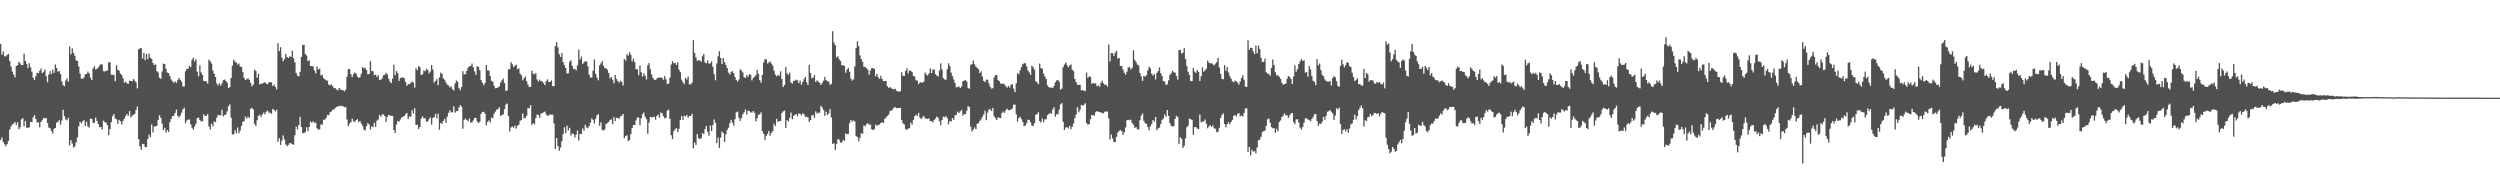 <svg xmlns="http://www.w3.org/2000/svg" width="1920" height="150"><path fill="#4f4f4f" d="M0 33.638h1v73.824H0zM1 42.041h1v63.47H1zM2 39.555h1v69.496H2zM3 43.184h1v67.492H3zM4 43.371h1v68.938H4zM5 42.166h1v68.527H5zM6 41.456h1v66.8H6zM7 46.895h1v52.66H7zM8 51.046h1v46.104H8zM9 54.866h1v40.652H9zM10 57.218h1v37.712H10zM11 59.374h1v34.301H11zM12 50.632h1v45.31H12zM13 50.084h1v43.858H13zM14 47.473h1v51.746H14zM15 48.643h1v48.966H15zM16 49.923h1v41.753H16zM17 49.937h1v40.764H17zM18 41.214h1v55.837H18zM19 46.86h1v46.037H19zM20 48.994h1v49.086H20zM21 52.435h1v45.612H21zM22 48.544h1v49.317H22zM23 51.658h1v41.948H23zM24 55.026h1v38.791H24zM25 59.731h1v30.37H25zM26 61.519h1v26.858H26zM27 58.544h1v32.789H27zM28 55.855h1v38.255H28zM29 56.29h1v37.665H29zM30 54.315h1v43.491H30zM31 52.651h1v41.008H31zM32 56.165h1v36.079H32zM33 55.087h1v35.33H33zM34 53.391h1v37.685H34zM35 58.476h1v32.16H35zM36 63.242h1v31.236H36zM37 57.309h1v40.655H37zM38 54.619h1v43.799H38zM39 56.889h1v43.746H39zM40 53.58h1v48.994H40zM41 55.944h1v42.959H41zM42 49.53h1v48.766H42zM43 52.188h1v42.069H43zM44 55.098h1v38.445H44zM45 54.487h1v37.838H45zM46 56.832h1v38.971H46zM47 62.508h1v30.075H47zM48 65.389h1v19.008H48zM49 66.125h1v23.1H49zM50 61.829h1v29.835H50zM51 60.257h1v32.141H51zM52 62.642h1v27.847H52zM53 35.613h1v76.009H53zM54 41.726h1v65.895H54zM55 37.224h1v72.999H55zM56 40.586h1v72.727H56zM57 42.803h1v69.656H57zM58 46.304h1v63.044H58zM59 46.93h1v58.645H59zM60 51.034h1v45.981H60zM61 56.547h1v37.071H61zM62 60.369h1v34.45H62zM63 60.447h1v32.741H63zM64 59.543h1v32.752H64zM65 57.05h1v39.754H65zM66 56.853h1v36.702H66zM67 54.977h1v42.103H67zM68 56.331h1v41.63H68zM69 59.596h1v31.563H69zM70 61.558h1v29.728H70zM71 52.602h1v41.76H71zM72 50.852h1v43.349H72zM73 53.274h1v36.979H73zM74 52.811h1v40.003H74zM75 51.829h1v43.453H75zM76 50.428h1v47.237H76zM77 49.139h1v48.449H77zM78 49.608h1v49.929H78zM79 54.695h1v37.989H79zM80 54.863h1v38.859H80zM81 54.549h1v39.78H81zM82 54.04h1v42.107H82zM83 47.845h1v56.022H83zM84 47.926h1v51.177H84zM85 57.317h1v36.492H85zM86 57.533h1v31.685H86zM87 57.464h1v30.132H87zM88 62.368h1v28.608H88zM89 50.085h1v41.63H89zM90 53.602h1v41.566H90zM91 54.33h1v37.701H91zM92 56.47h1v36.714H92zM93 57.664h1v38.041H93zM94 60.05h1v32.814H94zM95 63.476h1v27.69H95zM96 62.703h1v26.53H96zM97 63.936h1v23.665H97zM98 64.453h1v24.544H98zM99 61.97h1v23.34H99zM100 62.183h1v28.074H100zM101 62.394h1v26.438H101zM102 60.663h1v27.453H102zM103 61.949h1v25.56H103zM104 63.248h1v21.118H104zM105 67.863h1v13.902H105zM106 37.888h1v68.984H106zM107 37.141h1v75.327H107zM108 37.016h1v78.016H108zM109 44.972h1v65.503H109zM110 40.631h1v70.118H110zM111 46.24h1v66.766H111zM112 41.492h1v71.438H112zM113 45.385h1v61.348H113zM114 41.144h1v62.317H114zM115 44.346h1v60.987H115zM116 45.187h1v50.44H116zM117 48.395h1v53.279H117zM118 49.97h1v47.22H118zM119 49.439h1v47.538H119zM120 54.563h1v42.058H120zM121 55.69h1v36.42H121zM122 59.696h1v28.902H122zM123 60.52h1v29.952H123zM124 55.007h1v39.938H124zM125 48.819h1v51.115H125zM126 49.178h1v48.965H126zM127 52.839h1v48.992H127zM128 55.692h1v44.251H128zM129 56.099h1v45.158H129zM130 58.45h1v35.415H130zM131 61.047h1v30.313H131zM132 62.387h1v26.693H132zM133 63.557h1v25.304H133zM134 62.389h1v24.329H134zM135 63.681h1v20.425H135zM136 61.575h1v27.303H136zM137 59.86h1v30.331H137zM138 61.406h1v27.289H138zM139 62.763h1v23.763H139zM140 66.396h1v17.535H140zM141 66.374h1v16.398H141zM142 54.752h1v39.84H142zM143 52.945h1v39.563H143zM144 52.838h1v38.986H144zM145 50.592h1v41.273H145zM146 51.564h1v43.905H146zM147 45.901h1v52.317H147zM148 44.285h1v55.308H148zM149 47.147h1v49.967H149zM150 45.483h1v49.541H150zM151 55.013h1v35.659H151zM152 58.597h1v31.699H152zM153 50.1h1v42.044H153zM154 55.62h1v37.69H154zM155 57.546h1v35.463H155zM156 62.174h1v25.62H156zM157 62.431h1v26.777H157zM158 62.479h1v26.443H158zM159 64.231h1v23.361H159zM160 45.833h1v51.262H160zM161 47.22h1v52.289H161zM162 48.809h1v46.165H162zM163 54.2h1v42.859H163zM164 56.739h1v36.615H164zM165 59.124h1v34.625H165zM166 64.105h1v26.328H166zM167 65.595h1v22.549H167zM168 64.047h1v24.602H168zM169 65.764h1v22.779H169zM170 64.061h1v20.24H170zM171 61.583h1v27.798H171zM172 61.087h1v27.162H172zM173 62.087h1v25.9H173zM174 63.522h1v22.008H174zM175 67.671h1v14.014H175zM176 66.851h1v13.284H176zM177 59.865h1v30.558H177zM178 50.477h1v52.781H178zM179 45.788h1v57.438H179zM180 47.321h1v52.685H180zM181 47.977h1v54.303H181zM182 49.687h1v48.211H182zM183 48.713h1v53.628H183zM184 51.151h1v49.094H184zM185 51.396h1v45.373H185zM186 55.374h1v38.249H186zM187 59.805h1v33.069H187zM188 61.484h1v28.096H188zM189 60.842h1v30.291H189zM190 60.07h1v29.457H190zM191 61.323h1v29.233H191zM192 63.547h1v19.999H192zM193 66.33h1v16.47H193zM194 65.048h1v19.065H194zM195 53.419h1v41.639H195zM196 54.54h1v42.207H196zM197 59.678h1v32.701H197zM198 56.563h1v32.384H198zM199 64.874h1v23.272H199zM200 64.087h1v25.821H200zM201 64.311h1v23.596H201zM202 63.52h1v22.929H202zM203 63.188h1v24.669H203zM204 64.212h1v21.58H204zM205 64.764h1v20.156H205zM206 63.283h1v23.27H206zM207 62.954h1v23.578H207zM208 63.272h1v24.117H208zM209 65.995h1v17.612H209zM210 64.89h1v19.535H210zM211 66.751h1v18.868H211zM212 68.64h1v15.684H212zM213 33.25h1v75.542H213zM214 39.201h1v66.872H214zM215 36.258h1v75.061H215zM216 44.189h1v63.752H216zM217 47.029h1v56.961H217zM218 45.293h1v61.825H218zM219 41.364h1v69.58H219zM220 43.707h1v68.672H220zM221 44.56h1v66.702H221zM222 43.139h1v66.679H222zM223 43.786h1v66.362H223zM224 39.001h1v71.843H224zM225 44.743h1v66.34H225zM226 47.809h1v56.097H226zM227 56.038h1v41.204H227zM228 58.146h1v41.211H228zM229 58.64h1v37.379H229zM230 55.125h1v34.627H230zM231 43.783h1v53.759H231zM232 34.654h1v67.584H232zM233 34.353h1v67.951H233zM234 41.547h1v59.72H234zM235 42.65h1v55.092H235zM236 46.969h1v53.759H236zM237 46.325h1v51.196H237zM238 50.704h1v42.588H238zM239 50.719h1v43.65H239zM240 51.104h1v41.964H240zM241 54.098h1v40.247H241zM242 56.349h1v37.823H242zM243 51.047h1v47.48H243zM244 53.41h1v46.241H244zM245 52.761h1v46.513H245zM246 57.884h1v37.69H246zM247 57.343h1v38.342H247zM248 59.997h1v32.005H248zM249 60.887h1v30.944H249zM250 61.666h1v28.887H250zM251 62.016h1v26.243H251zM252 65.031h1v23.496H252zM253 65.555h1v20.668H253zM254 64.777h1v20.817H254zM255 66.147h1v18.011H255zM256 67.587h1v16.653H256zM257 67.76h1v15.116H257zM258 68.717h1v13.582H258zM259 69.478h1v12.074H259zM260 67.59h1v14.081H260zM261 68.721h1v12.418H261zM262 69.258h1v12.221H262zM263 69.208h1v12.424H263zM264 70.178h1v12.177H264zM265 68.799h1v13.461H265zM266 58.993h1v32.749H266zM267 53.275h1v43.664H267zM268 52.956h1v41.96H268zM269 56.915h1v36.944H269zM270 59.247h1v31.946H270zM271 56.933h1v36.214H271zM272 55.745h1v38.02H272zM273 56.418h1v35.764H273zM274 58.733h1v32.887H274zM275 59.821h1v34.003H275zM276 59.231h1v33.765H276zM277 56.608h1v38.307H277zM278 51.512h1v45.112H278zM279 52.542h1v46.874H279zM280 52.132h1v48.079H280zM281 53.877h1v43.005H281zM282 57.014h1v37.535H282zM283 56.782h1v38.802H283zM284 46.97h1v52.422H284zM285 54.466h1v42.518H285zM286 54.739h1v42.818H286zM287 57.818h1v36.526H287zM288 57.297h1v40.091H288zM289 59.191h1v33.502H289zM290 57.743h1v34.015H290zM291 61.349h1v26.93H291zM292 61.221h1v28.412H292zM293 60.326h1v27.62H293zM294 57.782h1v30.01H294zM295 57.335h1v31.727H295zM296 55.911h1v37.742H296zM297 57.299h1v32.463H297zM298 60.407h1v27.882H298zM299 62.562h1v26.092H299zM300 63.787h1v25.196H300zM301 60.426h1v28.598H301zM302 49.662h1v50.197H302zM303 57.761h1v44.444H303zM304 54.617h1v41.011H304zM305 56.171h1v36.76H305zM306 62.128h1v31.422H306zM307 59.907h1v31.842H307zM308 59.64h1v30.457H308zM309 59.37h1v30.377H309zM310 60.094h1v28.934H310zM311 62.872h1v24.858H311zM312 65.883h1v20.899H312zM313 64.561h1v26.911H313zM314 64.639h1v24.817H314zM315 63.567h1v26.076H315zM316 62.559h1v22.052H316zM317 63.38h1v23.709H317zM318 67.332h1v15.751H318zM319 52.348h1v43.543H319zM320 53.869h1v41.99H320zM321 50.723h1v48.409H321zM322 51.605h1v45.873H322zM323 57.673h1v33.53H323zM324 57.08h1v32.275H324zM325 54.144h1v36.69H325zM326 54.666h1v36.116H326zM327 52.834h1v40.578H327zM328 53.699h1v39.691H328zM329 56.325h1v35.235H329zM330 55.007h1v35.149H330zM331 49.933h1v45.837H331zM332 53.378h1v37.247H332zM333 63.469h1v26.429H333zM334 62.157h1v25.26H334zM335 60.72h1v30.101H335zM336 65.415h1v21.949H336zM337 59.393h1v40.309H337zM338 55.791h1v38.636H338zM339 56.719h1v38.332H339zM340 60.135h1v32.676H340zM341 61.237h1v30.022H341zM342 63.266h1v31.08H342zM343 65.036h1v24.587H343zM344 65.548h1v21.086H344zM345 67.184h1v17.555H345zM346 66.379h1v19.957H346zM347 68.55h1v17.684H347zM348 69.545h1v12.098H348zM349 64.103h1v22.365H349zM350 61.812h1v23.526H350zM351 62.879h1v22.433H351zM352 67.704h1v14.885H352zM353 69.274h1v11.405H353zM354 66.856h1v15.041H354zM355 54.701h1v44.12H355zM356 57.243h1v34.823H356zM357 56.822h1v34.203H357zM358 54.478h1v37.751H358zM359 51.898h1v41.36H359zM360 50.876h1v40.123H360zM361 50.658h1v43.527H361zM362 48.846h1v45.127H362zM363 51.668h1v40.851H363zM364 54.847h1v35.78H364zM365 57.487h1v32.917H365zM366 50.883h1v42.404H366zM367 51.353h1v43.262H367zM368 53.907h1v39.605H368zM369 61.489h1v25.943H369zM370 63.483h1v22.423H370zM371 65.44h1v20.494H371zM372 63.803h1v23.555H372zM373 49.904h1v46.306H373zM374 53.94h1v39.647H374zM375 54.197h1v38.287H375zM376 58.376h1v35.691H376zM377 62.128h1v28.121H377zM378 62.864h1v28.021H378zM379 65.799h1v21.458H379zM380 67.767h1v17.937H380zM381 67.633h1v16.602H381zM382 67.143h1v16.593H382zM383 66.358h1v16.096H383zM384 63.443h1v25.58H384zM385 61.699h1v26.626H385zM386 60.389h1v27.295H386zM387 63.732h1v20.139H387zM388 69.813h1v10.492H388zM389 69.448h1v9.998H389zM390 53.342h1v35.775H390zM391 53.057h1v48.01H391zM392 47.73h1v50.179H392zM393 49.471h1v47.634H393zM394 51.607h1v46.531H394zM395 50.477h1v45.998H395zM396 49.656h1v49.112H396zM397 53.209h1v43.278H397zM398 52.492h1v43.249H398zM399 56.596h1v36.184H399zM400 57.922h1v34.226H400zM401 61.629h1v25.571H401zM402 60.098h1v30.758H402zM403 58.785h1v31.884H403zM404 62.436h1v26.532H404zM405 64.961h1v17.978H405zM406 66.849h1v16.235H406zM407 66.642h1v14.108H407zM408 54.211h1v41.846H408zM409 56.536h1v38.042H409zM410 57.086h1v38.275H410zM411 56.192h1v34.593H411zM412 61.023h1v26.953H412zM413 62.716h1v25.729H413zM414 61.125h1v29.374H414zM415 62.342h1v25.004H415zM416 62.518h1v24.334H416zM417 63.871h1v22.383H417zM418 65.338h1v20.316H418zM419 62.306h1v25.588H419zM420 60.924h1v28.027H420zM421 62.858h1v25.865H421zM422 63.001h1v24.677H422zM423 61.764h1v26.51H423zM424 66.146h1v21.908H424zM425 66.188h1v28.618H425zM426 35.451h1v79.041H426zM427 32.366h1v73.598H427zM428 36.399h1v75.552H428zM429 41.647h1v74.157H429zM430 43.774h1v69.589H430zM431 40.702h1v67.838H431zM432 47.665h1v55.31H432zM433 49.994h1v47.758H433zM434 52.219h1v49.966H434zM435 56.407h1v40.114H435zM436 56.314h1v43.838H436zM437 47.451h1v50.702H437zM438 46.335h1v57.682H438zM439 50.534h1v52.005H439zM440 53.108h1v49.817H440zM441 52.837h1v52.782H441zM442 54.095h1v49.41H442zM443 50.16h1v50.113H443zM444 38.111h1v69.802H444zM445 45.625h1v57.182H445zM446 43.405h1v59.599H446zM447 49.094h1v49.52H447zM448 47.958h1v52.444H448zM449 46.958h1v48.869H449zM450 47.15h1v50.734H450zM451 50.981h1v47.492H451zM452 57.415h1v39.406H452zM453 59.543h1v34.633H453zM454 59.554h1v31.372H454zM455 54.297h1v37.745H455zM456 45.689h1v49.134H456zM457 56.767h1v34.527H457zM458 59.659h1v28.93H458zM459 61.696h1v25.933H459zM460 50.239h1v46.352H460zM461 48.691h1v45.296H461zM462 47.007h1v52.717H462zM463 50.493h1v49.756H463zM464 52.308h1v47.021H464zM465 52.46h1v42.848H465zM466 53.536h1v40.867H466zM467 56.013h1v37.672H467zM468 60.167h1v32.109H468zM469 59.148h1v32.508H469zM470 61.226h1v34.181H470zM471 64.004h1v25.949H471zM472 57.583h1v35.439H472zM473 60.72h1v29.741H473zM474 62.261h1v28.317H474zM475 63.528h1v27.74H475zM476 62.1h1v27.358H476zM477 62.893h1v26.043H477zM478 65.638h1v21.861H478zM479 45.278h1v60.827H479zM480 46.526h1v57.943H480zM481 41.596h1v62.274H481zM482 42.822h1v65.546H482zM483 40.081h1v67.377H483zM484 42.08h1v60.904H484zM485 47.109h1v51.312H485zM486 45.084h1v50.933H486zM487 47.728h1v48.25H487zM488 53.105h1v39.378H488zM489 53.322h1v36.989H489zM490 57.683h1v32.544H490zM491 50.243h1v46.019H491zM492 55.515h1v35.361H492zM493 58.757h1v29.002H493zM494 56.293h1v30.107H494zM495 58.22h1v31.476H495zM496 61.017h1v30.51H496zM497 50.188h1v52.563H497zM498 48.331h1v45.808H498zM499 53.201h1v36.618H499zM500 57.267h1v32.942H500zM501 59.833h1v30.067H501zM502 61.245h1v28.47H502zM503 61.34h1v30.603H503zM504 60.367h1v28.623H504zM505 59.484h1v28.534H505zM506 59.753h1v30.657H506zM507 59.409h1v27.037H507zM508 59.902h1v27.092H508zM509 61.27h1v27.999H509zM510 58.494h1v32.458H510zM511 60.975h1v29.463H511zM512 64.613h1v20.395H512zM513 64.154h1v20.052H513zM514 59.577h1v31.591H514zM515 49.556h1v54.361H515zM516 46.956h1v59.726H516zM517 48.587h1v52.118H517zM518 48.285h1v50.983H518zM519 49.866h1v48.496H519zM520 47.825h1v53.573H520zM521 53.488h1v45.472H521zM522 55.409h1v36.684H522zM523 61.194h1v27.936H523zM524 63.095h1v28.997H524zM525 64.725h1v24.18H525zM526 59.753h1v29.77H526zM527 61.05h1v27.331H527zM528 58.867h1v31.625H528zM529 64.859h1v24.213H529zM530 64.696h1v24.39H530zM531 63.49h1v23.909H531zM532 30.866h1v83.061H532zM533 40.699h1v68.773H533zM534 44.094h1v67.209H534zM535 46.691h1v56.21H535zM536 46.164h1v59.886H536zM537 46.422h1v60.435H537zM538 47.359h1v58.844H538zM539 43.207h1v59.033H539zM540 41.404h1v61.607H540zM541 47.954h1v51.168H541zM542 48.606h1v48.089H542zM543 46.32h1v54.876H543zM544 48.976h1v55.213H544zM545 48.55h1v47.872H545zM546 47.1h1v53.527H546zM547 51.28h1v44.7H547zM548 56.956h1v34.805H548zM549 61.662h1v32.581H549zM550 48.722h1v61.202H550zM551 43.273h1v62.462H551zM552 39.39h1v74.158H552zM553 44.6h1v61.078H553zM554 49.206h1v51.781H554zM555 44.636h1v57.541H555zM556 47.811h1v61.235H556zM557 49.793h1v53.431H557zM558 52.203h1v47.543H558zM559 55.705h1v42.388H559zM560 57.3h1v37.303H560zM561 55.455h1v36.561H561zM562 54.542h1v39.66H562zM563 56.151h1v40.441H563zM564 59.196h1v32.325H564zM565 61.321h1v24.948H565zM566 62.651h1v23.009H566zM567 61.078h1v29.397H567zM568 53.248h1v39.634H568zM569 54.212h1v36.499H569zM570 55.679h1v32.059H570zM571 59.408h1v26.854H571zM572 59.85h1v24.239H572zM573 57.764h1v30.22H573zM574 59.023h1v25.964H574zM575 56.98h1v28.375H575zM576 57.386h1v28.877H576zM577 61.743h1v24.71H577zM578 59.912h1v25.337H578zM579 58.957h1v27.681H579zM580 57.805h1v35.418H580zM581 53.601h1v37.299H581zM582 56.617h1v31.548H582zM583 61.493h1v26.305H583zM584 63.515h1v22.823H584zM585 57.567h1v43.131H585zM586 47.915h1v54.866H586zM587 45.372h1v62.104H587zM588 45.648h1v58.662H588zM589 48.761h1v54.119H589zM590 48.035h1v52.536H590zM591 47.095h1v57.113H591zM592 48.969h1v53.129H592zM593 50.455h1v50.346H593zM594 54.163h1v40.911H594zM595 57.298h1v39.506H595zM596 58.637h1v32.644H596zM597 57.472h1v36.162H597zM598 58.196h1v34.74H598zM599 54.847h1v38.107H599zM600 60.726h1v26.102H600zM601 66.801h1v18.757H601zM602 65.338h1v19.508H602zM603 51.507h1v46.849H603zM604 56.363h1v35.894H604zM605 57.512h1v35.792H605zM606 55.833h1v34.725H606zM607 63.315h1v23.187H607zM608 64.218h1v27.36H608zM609 62.083h1v26.943H609zM610 61.959h1v26.254H610zM611 61.191h1v26.35H611zM612 61.671h1v27.548H612zM613 63.781h1v23.31H613zM614 61.885h1v25.528H614zM615 65.105h1v23.591H615zM616 62.908h1v24.196H616zM617 60.87h1v26.938H617zM618 59.08h1v30.661H618zM619 63.24h1v26.48H619zM620 65.222h1v25.009H620zM621 49.746h1v43.904H621zM622 56.09h1v36.069H622zM623 60.16h1v28.63H623zM624 59.531h1v28.726H624zM625 57.752h1v32.755H625zM626 62.935h1v22.617H626zM627 61.692h1v25.542H627zM628 62.691h1v23.828H628zM629 63.612h1v22.951H629zM630 65.3h1v16.009H630zM631 63.712h1v18.911H631zM632 61.976h1v22.51H632zM633 59.027h1v29.908H633zM634 61.566h1v24.3H634zM635 62.416h1v25.925H635zM636 62.637h1v24.384H636zM637 65.104h1v18.771H637zM638 64.415h1v25.78H638zM639 24.025h1v86.504H639zM640 32.611h1v77.379H640zM641 34.669h1v80.479H641zM642 44.008h1v66.723H642zM643 43.219h1v63.672H643zM644 45.476h1v61.795H644zM645 46.827h1v62.604H645zM646 50.027h1v59.458H646zM647 50.122h1v57.289H647zM648 50.611h1v57.669H648zM649 55.902h1v46.564H649zM650 53.525h1v49.6H650zM651 52.171h1v50.668H651zM652 55.114h1v39.551H652zM653 60.352h1v31.728H653zM654 61.905h1v31.54H654zM655 60.965h1v31.56H655zM656 51.105h1v42.18H656zM657 36.899h1v67.734H657zM658 31.749h1v73.364H658zM659 35.426h1v73.088H659zM660 42.588h1v63.236H660zM661 45.399h1v56.922H661zM662 47.52h1v55.212H662zM663 51.38h1v44.982H663zM664 51.384h1v45.566H664zM665 52.443h1v42.962H665zM666 53.454h1v41.134H666zM667 57.413h1v38.398H667zM668 54.126h1v41.484H668zM669 52.292h1v46.875H669zM670 52.3h1v47.588H670zM671 52.978h1v46.312H671zM672 58.556h1v37.079H672zM673 56.72h1v40.02H673zM674 59.389h1v36.464H674zM675 60.584h1v35.181H675zM676 58.153h1v36.329H676zM677 60.599h1v33.197H677zM678 62.287h1v32.161H678zM679 62.289h1v28.943H679zM680 62.151h1v28.089H680zM681 66.268h1v22.776H681zM682 67.498h1v20.683H682zM683 66.771h1v18.641H683zM684 67.74h1v17.121H684zM685 68.31h1v15.925H685zM686 68.598h1v14.076H686zM687 68.089h1v14.224H687zM688 69.641h1v13.492H688zM689 70.164h1v12.841H689zM690 70.507h1v12.462H690zM691 70.052h1v12.805H691zM692 55.535h1v36.699H692zM693 58.224h1v36.442H693zM694 58.313h1v37.268H694zM695 54.51h1v44.502H695zM696 52.465h1v47.328H696zM697 56.49h1v42.256H697zM698 54.055h1v44.334H698zM699 54.415h1v39.705H699zM700 55.348h1v40.426H700zM701 58.255h1v34.008H701zM702 58.846h1v30.454H702zM703 61.643h1v26.437H703zM704 61.885h1v27.208H704zM705 64.6h1v22.094H705zM706 63.336h1v26.963H706zM707 63.151h1v28.293H707zM708 63.539h1v26.645H708zM709 62.694h1v26.246H709zM710 55.716h1v35.152H710zM711 57.223h1v33.805H711zM712 58.08h1v33.297H712zM713 56.31h1v34.616H713zM714 52.562h1v40.443H714zM715 56.125h1v37.031H715zM716 53.368h1v40.648H716zM717 53.422h1v38.668H717zM718 57.006h1v34.02H718zM719 58.086h1v31.416H719zM720 58.711h1v31.737H720zM721 54.195h1v38.893H721zM722 48.689h1v47.551H722zM723 53.412h1v38.752H723zM724 60.056h1v29.472H724zM725 60.936h1v29.108H725zM726 61.36h1v27.86H726zM727 53.271h1v37.452H727zM728 48.576h1v46.984H728zM729 50.815h1v42.128H729zM730 55.771h1v37.613H730zM731 58.431h1v32.289H731zM732 61.007h1v30.946H732zM733 63.781h1v24.848H733zM734 67.11h1v20.991H734zM735 66.833h1v18.903H735zM736 66.365h1v20.528H736zM737 67.512h1v17.997H737zM738 66.422h1v17.917H738zM739 62.351h1v26.465H739zM740 61.955h1v25.73H740zM741 61.494h1v26.04H741zM742 62.709h1v22.291H742zM743 67.431h1v14.09H743zM744 68.175h1v14.101H744zM745 49.975h1v47.244H745zM746 49.144h1v51.887H746zM747 46.509h1v52.874H747zM748 49.385h1v48.473H748zM749 51.105h1v48.032H749zM750 52.162h1v42.921H750zM751 53.166h1v41.422H751zM752 56.137h1v36.699H752zM753 54.72h1v36.921H753zM754 58.766h1v30.968H754zM755 62.166h1v25.713H755zM756 63.086h1v21.889H756zM757 61.199h1v31.138H757zM758 61.204h1v25.298H758zM759 64.046h1v20.018H759zM760 66.692h1v17.16H760zM761 68.038h1v17.271H761zM762 67.723h1v15.144H762zM763 59.511h1v29.834H763zM764 57.736h1v33.061H764zM765 57.599h1v34.624H765zM766 61.546h1v28.592H766zM767 62.377h1v28.069H767zM768 64.079h1v26.623H768zM769 64.437h1v22.346H769zM770 64.126h1v21.559H770zM771 64.904h1v21.701H771zM772 66.252h1v18.339H772zM773 67.324h1v16.134H773zM774 65.958h1v18.745H774zM775 67.304h1v17.26H775zM776 65.017h1v18.989H776zM777 64.737h1v18.56H777zM778 68.11h1v12.267H778zM779 70.758h1v9.587H779zM780 63.982h1v23.842H780zM781 56.228h1v37.093H781zM782 57.026h1v33.693H782zM783 53.921h1v35.721H783zM784 51.526h1v40.011H784zM785 49.375h1v44.295H785zM786 48.669h1v48.201H786zM787 48.499h1v47.815H787zM788 50.896h1v43.734H788zM789 54.097h1v37.816H789zM790 55.593h1v36.56H790zM791 57.484h1v36.466H791zM792 50.31h1v46.053H792zM793 51.669h1v45.249H793zM794 53.496h1v41.121H794zM795 62.361h1v25.824H795zM796 63.222h1v24.351H796zM797 64.757h1v21.473H797zM798 48.803h1v44.237H798zM799 52.275h1v41.784H799zM800 52.767h1v38.338H800zM801 56.51h1v37.354H801zM802 58.73h1v33.025H802zM803 60.686h1v30.833H803zM804 65.544h1v22.867H804zM805 66.896h1v20.644H805zM806 67.353h1v19.4H806zM807 67.252h1v20.094H807zM808 67.668h1v16.503H808zM809 66.044h1v16.29H809zM810 63.271h1v26.319H810zM811 61.847h1v25.739H811zM812 61.323h1v26.533H812zM813 62.652h1v21.548H813zM814 68.814h1v11.339H814zM815 68.028h1v11.163H815zM816 51.659h1v41.868H816zM817 49.528h1v50.296H817zM818 47.996h1v49.979H818zM819 49.987h1v47.672H819zM820 51.689h1v46.968H820zM821 50.323h1v46.359H821zM822 49.437h1v49.852H822zM823 53.48h1v43.911H823zM824 54.637h1v40.177H824zM825 60.616h1v30.137H825zM826 63.073h1v24.911H826zM827 65.054h1v17.268H827zM828 65.235h1v21.027H828zM829 65.151h1v19.227H829zM830 69.357h1v11.184H830zM831 69.227h1v11.97H831zM832 69.663h1v10.834H832zM833 69.977h1v9.297H833zM834 55.705h1v38.766H834zM835 59.847h1v35.949H835zM836 58.471h1v36.912H836zM837 59.078h1v32.532H837zM838 64.342h1v24.118H838zM839 63.598h1v24.672H839zM840 64.307h1v24.596H840zM841 63.829h1v22.373H841zM842 66.328h1v18.99H842zM843 65.494h1v20.37H843zM844 66.603h1v19.536H844zM845 63.655h1v22.563H845zM846 61.849h1v25.143H846zM847 64.02h1v22.94H847zM848 65.064h1v20.576H848zM849 65.046h1v20.701H849zM850 66.486h1v19.074H850zM851 34.14h1v56.832H851zM852 47.282h1v59.889H852zM853 40.729h1v62.516H853zM854 40.905h1v65.412H854zM855 42.879h1v66.187H855zM856 40.44h1v68.678H856zM857 39.007h1v66.092H857zM858 45.084h1v56.763H858zM859 44.443h1v56.069H859zM860 50.736h1v49.15H860zM861 50.654h1v50.093H861zM862 53.481h1v50.142H862zM863 55.897h1v45.737H863zM864 57.324h1v40.56H864zM865 55.08h1v37.299H865zM866 51.842h1v40.162H866zM867 51.415h1v40.937H867zM868 53.423h1v38.426H868zM869 52.173h1v42.321H869zM870 38.579h1v57.212H870zM871 45.982h1v52.253H871zM872 47.553h1v50.028H872zM873 49.588h1v49.633H873zM874 50.243h1v49.293H874zM875 56.02h1v36.269H875zM876 58.669h1v30.187H876zM877 62.127h1v25.055H877zM878 58.193h1v34.54H878zM879 58.911h1v35.737H879zM880 57.707h1v37.371H880zM881 54.034h1v43.575H881zM882 51.308h1v48.783H882zM883 52.493h1v44.443H883zM884 56.65h1v38.546H884zM885 58.041h1v34.114H885zM886 56.852h1v36.53H886zM887 61.036h1v28.801H887zM888 56.01h1v44.024H888zM889 54.697h1v43.899H889zM890 51.705h1v46.311H890zM891 56.192h1v38.928H891zM892 58.415h1v33.716H892zM893 62.378h1v28.647H893zM894 62.676h1v25.176H894zM895 65.303h1v24.346H895zM896 64.73h1v19.761H896zM897 61.69h1v27.354H897zM898 57.604h1v36.924H898zM899 56.223h1v40.486H899zM900 54.44h1v42.537H900zM901 55.478h1v41.563H901zM902 55.824h1v35.501H902zM903 58.314h1v30.556H903zM904 61.199h1v28.603H904zM905 38.629h1v71.918H905zM906 38.316h1v67.117H906zM907 41.17h1v65.404H907zM908 40.431h1v73.229H908zM909 37.037h1v74.946H909zM910 45.367h1v60.91H910zM911 50.851h1v46.896H911zM912 55.136h1v41.373H912zM913 57.547h1v33.419H913zM914 62.302h1v29.31H914zM915 62.332h1v29.716H915zM916 52.335h1v51.172H916zM917 55.011h1v42.624H917zM918 55.939h1v41.643H918zM919 53.756h1v45.022H919zM920 55.224h1v43.9H920zM921 62.16h1v25.776H921zM922 58.588h1v35.287H922zM923 51.673h1v41.694H923zM924 55.11h1v38.263H924zM925 53.944h1v37.759H925zM926 52.686h1v42.334H926zM927 46.562h1v51.924H927zM928 48.11h1v48.962H928zM929 48.711h1v47.426H929zM930 48.471h1v49.076H930zM931 49.478h1v46.898H931zM932 50.236h1v48.346H932zM933 48.904h1v50.034H933zM934 47.7h1v53.948H934zM935 44.371h1v56.749H935zM936 51.857h1v46.3H936zM937 56.629h1v33.892H937zM938 60.565h1v27.667H938zM939 60.884h1v26.185H939zM940 50.005h1v45.256H940zM941 54.413h1v43.445H941zM942 51.522h1v43.842H942zM943 55.588h1v38.361H943zM944 58.468h1v37.03H944zM945 60.307h1v33.263H945zM946 62.369h1v29.678H946zM947 63.204h1v25.8H947zM948 61.85h1v26.429H948zM949 62.496h1v26.998H949zM950 63.375h1v24.012H950zM951 64.984h1v21.863H951zM952 62.543h1v26.722H952zM953 59.888h1v28.784H953zM954 57.816h1v31.643H954zM955 61.21h1v25.546H955zM956 66.549h1v16.721H956zM957 66.818h1v16.458H957zM958 30.854h1v85.9H958zM959 38.215h1v74.646H959zM960 36.643h1v82.772H960zM961 36.837h1v78.235H961zM962 39.435h1v77.076H962zM963 41.553h1v74.369H963zM964 35.015h1v82.729H964zM965 40.95h1v72.365H965zM966 35.059h1v72.696H966zM967 37.602h1v69.663H967zM968 44.369h1v60.631H968zM969 47.511h1v54.03H969zM970 47.638h1v53.086H970zM971 45.003h1v55.365H971zM972 55.425h1v41.329H972zM973 56.479h1v35.196H973zM974 56.842h1v34.083H974zM975 58.177h1v36.038H975zM976 52.125h1v45.589H976zM977 45.675h1v52.942H977zM978 49.943h1v48.391H978zM979 55.502h1v46.514H979zM980 58.08h1v40.781H980zM981 57.656h1v43.041H981zM982 58.994h1v34.659H982zM983 60.507h1v32.011H983zM984 63.572h1v26.264H984zM985 65.148h1v23.566H985zM986 64.518h1v22.532H986zM987 64.131h1v24.434H987zM988 60.395h1v28.114H988zM989 58.375h1v32.146H989zM990 59.172h1v29.527H990zM991 60.705h1v26.528H991zM992 64.517h1v22.194H992zM993 58.675h1v35.115H993zM994 50.196h1v45.16H994zM995 55.05h1v36.735H995zM996 52.977h1v38.576H996zM997 49.155h1v45.032H997zM998 47.116h1v50.998H998zM999 45.344h1v54.18H999zM1000 46.728h1v50.875H1000zM1001 46.277h1v47.965H1001zM1002 55.743h1v35.216H1002zM1003 55.229h1v35.578H1003zM1004 58.856h1v32.945H1004zM1005 50.753h1v41.511H1005zM1006 53.422h1v39.774H1006zM1007 58.286h1v33.102H1007zM1008 62.064h1v27.917H1008zM1009 62.928h1v24.882H1009zM1010 65.39h1v22.22H1010zM1011 45.452h1v47.49H1011zM1012 50.118h1v46.534H1012zM1013 48.745h1v46.2H1013zM1014 53.86h1v41.393H1014zM1015 57.414h1v36.136H1015zM1016 58.552h1v31.15H1016zM1017 60.992h1v31.003H1017zM1018 62.129h1v26.799H1018zM1019 62.725h1v23.063H1019zM1020 62.784h1v22.635H1020zM1021 62.135h1v22.357H1021zM1022 65.62h1v20.248H1022zM1023 59.892h1v27.215H1023zM1024 58.474h1v33.788H1024zM1025 59.332h1v29.464H1025zM1026 62.292h1v20.803H1026zM1027 65.973h1v18.148H1027zM1028 66.661h1v16.049H1028zM1029 50.609h1v44.721H1029zM1030 45.85h1v57.141H1030zM1031 49.432h1v50.408H1031zM1032 51.716h1v47.516H1032zM1033 49.951h1v51.031H1033zM1034 47.704h1v51.426H1034zM1035 48.325h1v53.599H1035zM1036 50.889h1v47.843H1036zM1037 51.57h1v43.966H1037zM1038 55.798h1v38.959H1038zM1039 59.237h1v32.829H1039zM1040 62.285h1v25.736H1040zM1041 61.406h1v30.364H1041zM1042 60.097h1v29.141H1042zM1043 64.615h1v19.847H1043zM1044 64.607h1v18.163H1044zM1045 65.71h1v15.363H1045zM1046 65.73h1v17.517H1046zM1047 52.9h1v44.223H1047zM1048 59.935h1v32.355H1048zM1049 56.089h1v36.954H1049zM1050 57.093h1v33.029H1050zM1051 62.733h1v26.794H1051zM1052 61.553h1v25.958H1052zM1053 61.442h1v27.867H1053zM1054 62.067h1v26.263H1054zM1055 64.041h1v22.651H1055zM1056 64.283h1v22.526H1056zM1057 62.961h1v24.663H1057zM1058 63.599h1v23.327H1058zM1059 62.996h1v26.383H1059zM1060 64.346h1v23.004H1060zM1061 64.925h1v21.015H1061zM1062 63.328h1v23.333H1062zM1063 67.859h1v19.117H1063zM1064 31.859h1v73.905H1064zM1065 34.252h1v76.855H1065zM1066 33.452h1v81.022H1066zM1067 40.336h1v77.478H1067zM1068 47.004h1v69.539H1068zM1069 45.448h1v67.437H1069zM1070 41.802h1v72.502H1070zM1071 38.361h1v78.237H1071zM1072 45.998h1v69.889H1072zM1073 47.275h1v63.603H1073zM1074 47.906h1v61.308H1074zM1075 52.155h1v55.288H1075zM1076 46.805h1v63.208H1076zM1077 45.619h1v61.016H1077zM1078 46.451h1v53.893H1078zM1079 54.005h1v39.952H1079zM1080 58.224h1v32.806H1080zM1081 58.903h1v27.158H1081zM1082 45.171h1v49.919H1082zM1083 39.35h1v60.936H1083zM1084 33.693h1v70.621H1084zM1085 39.953h1v63.803H1085zM1086 41.864h1v56.468H1086zM1087 42.929h1v59.734H1087zM1088 47.042h1v54.887H1088zM1089 49.315h1v46.545H1089zM1090 52.868h1v43.546H1090zM1091 52.859h1v43.801H1091zM1092 51.304h1v42.318H1092zM1093 56.632h1v39.352H1093zM1094 50.612h1v46.581H1094zM1095 52.059h1v48.647H1095zM1096 53.766h1v47.775H1096zM1097 51.435h1v48.608H1097zM1098 57.86h1v38.327H1098zM1099 56.092h1v38.728H1099zM1100 58.827h1v36.127H1100zM1101 59.767h1v33.206H1101zM1102 61.477h1v29.507H1102zM1103 61.667h1v29.779H1103zM1104 61.969h1v28.691H1104zM1105 63.185h1v25.624H1105zM1106 62.334h1v24.682H1106zM1107 61.875h1v26.112H1107zM1108 62.733h1v22.201H1108zM1109 63.506h1v19.877H1109zM1110 65.341h1v17.805H1110zM1111 66.04h1v18.529H1111zM1112 63.941h1v20.021H1112zM1113 65.928h1v16.193H1113zM1114 66.422h1v15.839H1114zM1115 66.701h1v15.336H1115zM1116 68.939h1v13.238H1116zM1117 67.674h1v16.902H1117zM1118 52.71h1v44.156H1118zM1119 51.165h1v46.084H1119zM1120 51.823h1v42.619H1120zM1121 54.656h1v37.889H1121zM1122 54.513h1v37.887H1122zM1123 55.221h1v39.341H1123zM1124 55.268h1v39.158H1124zM1125 57.735h1v36.717H1125zM1126 58.744h1v32.394H1126zM1127 60.049h1v30.014H1127zM1128 58.476h1v32.315H1128zM1129 51.732h1v41.425H1129zM1130 52.913h1v42.158H1130zM1131 54.405h1v39.992H1131zM1132 54.968h1v41.163H1132zM1133 58.988h1v30.847H1133zM1134 61.536h1v27.921H1134zM1135 56.722h1v36.334H1135zM1136 53.473h1v41.659H1136zM1137 60.855h1v29.629H1137zM1138 60.058h1v31.981H1138zM1139 61.857h1v28.003H1139zM1140 63.199h1v23.572H1140zM1141 63.268h1v21.251H1141zM1142 64.46h1v21.312H1142zM1143 65.925h1v18.12H1143zM1144 63.474h1v20.735H1144zM1145 62.528h1v22.854H1145zM1146 61.762h1v24.299H1146zM1147 58.45h1v31.82H1147zM1148 59.702h1v30.004H1148zM1149 58.398h1v29.459H1149zM1150 63.622h1v23.413H1150zM1151 63.008h1v23.485H1151zM1152 64.092h1v23.655H1152zM1153 49.546h1v45.847H1153zM1154 50.723h1v51.003H1154zM1155 57.651h1v40.406H1155zM1156 57.247h1v34.171H1156zM1157 62.656h1v27.068H1157zM1158 63.361h1v26.363H1158zM1159 62.929h1v26.224H1159zM1160 64.108h1v21.692H1160zM1161 63.386h1v25.921H1161zM1162 62.604h1v23.664H1162zM1163 65.954h1v18.371H1163zM1164 66.353h1v19.701H1164zM1165 64.221h1v24.373H1165zM1166 65.501h1v21.516H1166zM1167 67.019h1v17.719H1167zM1168 66.088h1v17.145H1168zM1169 67.666h1v14.032H1169zM1170 69.072h1v13.267H1170zM1171 45.832h1v52.613H1171zM1172 50.119h1v47.006H1172zM1173 48.673h1v55.914H1173zM1174 48.1h1v54.356H1174zM1175 55.719h1v40.784H1175zM1176 57.041h1v35.972H1176zM1177 55.9h1v38.681H1177zM1178 56.79h1v34.373H1178zM1179 55.935h1v34.47H1179zM1180 57.593h1v33.39H1180zM1181 61.364h1v25.725H1181zM1182 55.554h1v36.603H1182zM1183 56.128h1v38.676H1183zM1184 58.716h1v31.099H1184zM1185 63.706h1v22.993H1185zM1186 65.697h1v20.269H1186zM1187 66.065h1v20.755H1187zM1188 63.193h1v24.41H1188zM1189 60.89h1v36.416H1189zM1190 56.257h1v33.799H1190zM1191 57.828h1v33.418H1191zM1192 61.451h1v28.427H1192zM1193 64.846h1v22.359H1193zM1194 62.267h1v29.56H1194zM1195 65.266h1v22.694H1195zM1196 65.251h1v20.975H1196zM1197 64.576h1v21.926H1197zM1198 65.908h1v20.582H1198zM1199 66.785h1v17.061H1199zM1200 67.579h1v17.073H1200zM1201 66.274h1v19.445H1201zM1202 62.129h1v22.317H1202zM1203 62.287h1v22.741H1203zM1204 66.802h1v14.736H1204zM1205 68.135h1v13.141H1205zM1206 53.227h1v45.128H1206zM1207 56.15h1v35.754H1207zM1208 58.039h1v31.457H1208zM1209 54.09h1v37.026H1209zM1210 51.161h1v41.22H1210zM1211 50.557h1v42.375H1211zM1212 47.779h1v50.483H1212zM1213 46.845h1v51.276H1213zM1214 49.629h1v46.836H1214zM1215 53.071h1v39.73H1215zM1216 53.933h1v39.892H1216zM1217 56.093h1v38.55H1217zM1218 49.235h1v49.064H1218zM1219 49.364h1v49.919H1219zM1220 56.735h1v34.368H1220zM1221 61.573h1v28.182H1221zM1222 63.551h1v24.38H1222zM1223 64.599h1v21.729H1223zM1224 47.818h1v48.687H1224zM1225 51.388h1v41.13H1225zM1226 52.085h1v38.25H1226zM1227 55.575h1v34.671H1227zM1228 59.382h1v30.289H1228zM1229 61.594h1v26.228H1229zM1230 62.707h1v21.48H1230zM1231 65.077h1v17.597H1231zM1232 64.541h1v18.666H1232zM1233 65.294h1v18.448H1233zM1234 61.665h1v22.43H1234zM1235 66.334h1v16.791H1235zM1236 59.218h1v29.379H1236zM1237 58.08h1v32.452H1237zM1238 59.552h1v28.209H1238zM1239 64.117h1v20.098H1239zM1240 66.54h1v16.387H1240zM1241 67.259h1v13.877H1241zM1242 50.939h1v44.706H1242zM1243 44.772h1v56.192H1243zM1244 48.632h1v51.788H1244zM1245 49.825h1v50.537H1245zM1246 49.944h1v50.631H1246zM1247 49.556h1v48.368H1247zM1248 48.387h1v52.373H1248zM1249 53.322h1v42.307H1249zM1250 53.652h1v40.885H1250zM1251 56.841h1v38.441H1251zM1252 57.201h1v36.644H1252zM1253 58.91h1v31.621H1253zM1254 58.422h1v34.355H1254zM1255 57.234h1v34.377H1255zM1256 63.06h1v22.138H1256zM1257 66.824h1v15.964H1257zM1258 67.38h1v14.54H1258zM1259 67.91h1v13.903H1259zM1260 52.656h1v44.683H1260zM1261 59.076h1v36.402H1261zM1262 58.318h1v37.218H1262zM1263 56.581h1v35.343H1263zM1264 61.431h1v28.65H1264zM1265 64.039h1v24.821H1265zM1266 63.115h1v27.033H1266zM1267 64.591h1v22.695H1267zM1268 66.346h1v19.376H1268zM1269 66.845h1v19.118H1269zM1270 64.814h1v21.954H1270zM1271 64.425h1v22.207H1271zM1272 61.729h1v26.739H1272zM1273 63.278h1v24.812H1273zM1274 61.816h1v25.227H1274zM1275 64.168h1v22.039H1275zM1276 65.993h1v20.745H1276zM1277 51.109h1v46.228H1277zM1278 34.058h1v78.883H1278zM1279 28.624h1v82.514H1279zM1280 34.925h1v76.548H1280zM1281 35.686h1v76.247H1281zM1282 34.331h1v76.046H1282zM1283 35.963h1v70.441H1283zM1284 39.544h1v66.628H1284zM1285 42.913h1v59.718H1285zM1286 48.672h1v49.726H1286zM1287 51.461h1v44.236H1287zM1288 55.206h1v40.876H1288zM1289 45.586h1v54.061H1289zM1290 45.693h1v53.695H1290zM1291 49.223h1v48.331H1291zM1292 47.384h1v51.921H1292zM1293 43.164h1v59.947H1293zM1294 47.804h1v50.142H1294zM1295 48.674h1v59.324H1295zM1296 39.02h1v63.449H1296zM1297 40.065h1v60.989H1297zM1298 40.866h1v62.187H1298zM1299 44.958h1v51.267H1299zM1300 46.202h1v55.781H1300zM1301 46.164h1v57.998H1301zM1302 44.567h1v60.798H1302zM1303 45.747h1v60.124H1303zM1304 54.615h1v48.904H1304zM1305 52.131h1v52.7H1305zM1306 54.001h1v41.316H1306zM1307 49.717h1v50.63H1307zM1308 49.412h1v48.656H1308zM1309 57.503h1v32.526H1309zM1310 60.329h1v26.728H1310zM1311 62.982h1v24.832H1311zM1312 48.233h1v51.617H1312zM1313 54.377h1v39.505H1313zM1314 52.445h1v45.622H1314zM1315 52.405h1v47.447H1315zM1316 53.543h1v44.231H1316zM1317 54.752h1v40.587H1317zM1318 55.213h1v36.269H1318zM1319 59.066h1v32.134H1319zM1320 59.253h1v32.976H1320zM1321 62.798h1v28.49H1321zM1322 63.68h1v26.425H1322zM1323 59.378h1v33.261H1323zM1324 57.935h1v34.238H1324zM1325 60.379h1v28.792H1325zM1326 63.433h1v24.802H1326zM1327 63.059h1v28.044H1327zM1328 64.221h1v24.444H1328zM1329 66.301h1v21.775H1329zM1330 64.503h1v29.168H1330zM1331 40.681h1v59.847H1331zM1332 40.354h1v67.117H1332zM1333 41.19h1v70.046H1333zM1334 43.351h1v73.63H1334zM1335 45.577h1v66.721H1335zM1336 51.425h1v54.963H1336zM1337 53.823h1v50.176H1337zM1338 58.471h1v40.725H1338zM1339 59.746h1v34.93H1339zM1340 57.016h1v33.124H1340zM1341 55.872h1v38.241H1341zM1342 46.403h1v57.026H1342zM1343 42.459h1v57.287H1343zM1344 48.604h1v48.61H1344zM1345 53.635h1v42.337H1345zM1346 55.663h1v40.554H1346zM1347 48.461h1v52.639H1347zM1348 42.195h1v58.576H1348zM1349 41.857h1v61.089H1349zM1350 47.244h1v54.494H1350zM1351 47.282h1v57.333H1351zM1352 47.975h1v54.424H1352zM1353 51.459h1v51.702H1353zM1354 50.242h1v45.966H1354zM1355 58.031h1v37.167H1355zM1356 54.356h1v42.088H1356zM1357 53.001h1v46.035H1357zM1358 55.418h1v45.771H1358zM1359 55.87h1v40.105H1359zM1360 59.595h1v35.246H1360zM1361 55.763h1v36.295H1361zM1362 52.601h1v37.651H1362zM1363 58.104h1v28.873H1363zM1364 63.559h1v20.303H1364zM1365 65.756h1v16.697H1365zM1366 52.712h1v41.77H1366zM1367 52.842h1v53.994H1367zM1368 46.177h1v54.872H1368zM1369 47.302h1v53.357H1369zM1370 51.609h1v50.84H1370zM1371 48.62h1v50.651H1371zM1372 45.737h1v52.49H1372zM1373 56.029h1v36.099H1373zM1374 56.893h1v35.749H1374zM1375 59.988h1v30.96H1375zM1376 64.08h1v24.235H1376zM1377 65.825h1v16.646H1377zM1378 62.603h1v26.423H1378zM1379 59.032h1v34.391H1379zM1380 62.534h1v28.436H1380zM1381 63.674h1v26.676H1381zM1382 65.579h1v22.604H1382zM1383 65.381h1v22.548H1383zM1384 32.438h1v93.165H1384zM1385 37.404h1v66.236H1385zM1386 35.327h1v70.347H1386zM1387 40.419h1v61.853H1387zM1388 49.863h1v51.923H1388zM1389 46.059h1v55.876H1389zM1390 44.11h1v66.231H1390zM1391 42.755h1v55.968H1391zM1392 39.776h1v56.713H1392zM1393 43.62h1v55.367H1393zM1394 49.496h1v51.291H1394zM1395 47.815h1v47.762H1395zM1396 50.908h1v52.668H1396zM1397 52.286h1v50.382H1397zM1398 45.791h1v48.726H1398zM1399 48.045h1v47.588H1399zM1400 53.846h1v39.679H1400zM1401 53.471h1v37.296H1401zM1402 43.541h1v61.018H1402zM1403 40.146h1v66.656H1403zM1404 42.17h1v67.269H1404zM1405 48.523h1v50.341H1405zM1406 49.395h1v45.163H1406zM1407 52.28h1v40.718H1407zM1408 49.609h1v45.192H1408zM1409 55.141h1v37.729H1409zM1410 58.202h1v32.819H1410zM1411 54.177h1v38.762H1411zM1412 59.461h1v32.956H1412zM1413 59.786h1v32.575H1413zM1414 60.375h1v29.959H1414zM1415 58.542h1v32.506H1415zM1416 62.353h1v26.322H1416zM1417 60.327h1v29.12H1417zM1418 60.332h1v25.907H1418zM1419 48.218h1v48.86H1419zM1420 47.813h1v48.36H1420zM1421 53.604h1v40.307H1421zM1422 57.528h1v33.116H1422zM1423 59.292h1v30.28H1423zM1424 59.291h1v34.733H1424zM1425 63.698h1v23.876H1425zM1426 64.267h1v20.593H1426zM1427 62.836h1v21.858H1427zM1428 65.018h1v19.689H1428zM1429 66.581h1v19.236H1429zM1430 62.73h1v23.388H1430zM1431 59.122h1v27.245H1431zM1432 55.019h1v35.244H1432zM1433 60.174h1v28.038H1433zM1434 58.948h1v24.366H1434zM1435 63.477h1v21.747H1435zM1436 65.884h1v17.887H1436zM1437 45.598h1v54.002H1437zM1438 44.706h1v58.048H1438zM1439 45.484h1v59.082H1439zM1440 45.825h1v59.467H1440zM1441 48.564h1v56.692H1441zM1442 50.619h1v47.63H1442zM1443 51.73h1v49.488H1443zM1444 53.851h1v41.522H1444zM1445 54.453h1v38.684H1445zM1446 56.427h1v35.787H1446zM1447 59.701h1v29.383H1447zM1448 61.362h1v25.046H1448zM1449 60.531h1v28.304H1449zM1450 59.87h1v28.607H1450zM1451 65.732h1v17.92H1451zM1452 67.414h1v16.41H1452zM1453 67.38h1v16.683H1453zM1454 68.322h1v14.211H1454zM1455 53.204h1v46.213H1455zM1456 57.907h1v33.671H1456zM1457 58.868h1v35.591H1457zM1458 60.304h1v31.756H1458zM1459 63.823h1v25.024H1459zM1460 63.597h1v25.379H1460zM1461 64.824h1v25.001H1461zM1462 63.206h1v24.551H1462zM1463 65.326h1v20.377H1463zM1464 66.602h1v19.985H1464zM1465 63.246h1v23.414H1465zM1466 64.715h1v22.736H1466zM1467 63.391h1v24.373H1467zM1468 65.722h1v17.872H1468zM1469 64.874h1v21.137H1469zM1470 63.035h1v23.362H1470zM1471 66.547h1v20.786H1471zM1472 66.378h1v22.253H1472zM1473 51.086h1v40.844H1473zM1474 60.324h1v29.101H1474zM1475 61.64h1v27.18H1475zM1476 58.479h1v33.047H1476zM1477 62.593h1v25.837H1477zM1478 62.098h1v23.462H1478zM1479 61.472h1v24.696H1479zM1480 62.265h1v24.757H1480zM1481 63.455h1v20.376H1481zM1482 63.993h1v19.357H1482zM1483 63.899h1v18.916H1483zM1484 61.174h1v26.63H1484zM1485 62.35h1v24.69H1485zM1486 63.485h1v22.916H1486zM1487 65.305h1v22.321H1487zM1488 64.871h1v20.661H1488zM1489 66.664h1v17.52H1489zM1490 49.432h1v45.01H1490zM1491 33.466h1v87.016H1491zM1492 32.531h1v91.95H1492zM1493 30.749h1v89.521H1493zM1494 35.844h1v78.035H1494zM1495 36.435h1v71.253H1495zM1496 39.21h1v65.85H1496zM1497 41.26h1v65.174H1497zM1498 42h1v59.326H1498zM1499 39.419h1v64.767H1499zM1500 43.468h1v56.817H1500zM1501 48.963h1v45.546H1501zM1502 47.576h1v47.247H1502zM1503 51.031h1v40.256H1503zM1504 58.975h1v29.888H1504zM1505 59.12h1v31.282H1505zM1506 59.858h1v29.179H1506zM1507 61.693h1v24.616H1507zM1508 54.286h1v41.903H1508zM1509 44.106h1v59.944H1509zM1510 43.014h1v60.454H1510zM1511 47.138h1v54.861H1511zM1512 51.663h1v45.467H1512zM1513 49.672h1v50.599H1513zM1514 51.599h1v47.476H1514zM1515 50.519h1v47.18H1515zM1516 55.532h1v40.198H1516zM1517 55.649h1v40.911H1517zM1518 55.683h1v40.174H1518zM1519 54.129h1v44.205H1519zM1520 49.8h1v46.722H1520zM1521 52.203h1v46.362H1521zM1522 53.199h1v48.646H1522zM1523 52.725h1v43.933H1523zM1524 58.313h1v35.033H1524zM1525 57.369h1v33.617H1525zM1526 58.529h1v31.054H1526zM1527 59.865h1v29.127H1527zM1528 56.45h1v32.686H1528zM1529 58.789h1v31.634H1529zM1530 61.227h1v27.767H1530zM1531 59.227h1v27.225H1531zM1532 63.135h1v21.575H1532zM1533 67.672h1v15.759H1533zM1534 68.15h1v15.23H1534zM1535 67.126h1v14.626H1535zM1536 67.288h1v14.02H1536zM1537 64.756h1v18.941H1537zM1538 63.961h1v20.056H1538zM1539 67.67h1v15.286H1539zM1540 69.33h1v14.052H1540zM1541 69.867h1v13.928H1541zM1542 68.909h1v14.408H1542zM1543 56.164h1v35.453H1543zM1544 55.124h1v40.692H1544zM1545 56.78h1v41.916H1545zM1546 54.238h1v45.375H1546zM1547 54.525h1v46.399H1547zM1548 53.506h1v46.452H1548zM1549 56.543h1v41.468H1549zM1550 58.188h1v35.282H1550zM1551 57.701h1v33.252H1551zM1552 59.923h1v29.452H1552zM1553 61.473h1v25.844H1553zM1554 64.739h1v20.368H1554zM1555 60.232h1v27.948H1555zM1556 61.788h1v28.844H1556zM1557 60.688h1v31.591H1557zM1558 58.443h1v36.754H1558zM1559 59.018h1v34.358H1559zM1560 58.433h1v32.353H1560zM1561 52.9h1v39.166H1561zM1562 52.717h1v39.197H1562zM1563 56.551h1v34.519H1563zM1564 56.862h1v35.217H1564zM1565 56.952h1v34.077H1565zM1566 54.069h1v36.788H1566zM1567 54.009h1v38.092H1567zM1568 53.976h1v39.639H1568zM1569 53.876h1v39.242H1569zM1570 57.788h1v32.258H1570zM1571 57.895h1v32.525H1571zM1572 58.255h1v32.963H1572zM1573 54.026h1v44.084H1573zM1574 47.582h1v50.617H1574zM1575 57.394h1v35.732H1575zM1576 59.306h1v31.272H1576zM1577 60.965h1v30.542H1577zM1578 61.062h1v29.233H1578zM1579 47.567h1v45.211H1579zM1580 50.49h1v45.994H1580zM1581 49.616h1v45.592H1581zM1582 56.952h1v38.355H1582zM1583 60.622h1v31.806H1583zM1584 58.478h1v35.951H1584zM1585 63.61h1v26.989H1585zM1586 64.778h1v22.111H1586zM1587 65.497h1v21.005H1587zM1588 66.146h1v20.804H1588zM1589 66.382h1v20.405H1589zM1590 66.025h1v18.338H1590zM1591 59.314h1v31.008H1591zM1592 60.348h1v29.329H1592zM1593 60.918h1v27.993H1593zM1594 64.171h1v19.024H1594zM1595 68.443h1v14.044H1595zM1596 66.185h1v21.598H1596zM1597 51.153h1v49.57H1597zM1598 48.482h1v52.331H1598zM1599 51.297h1v46.58H1599zM1600 52.181h1v45.469H1600zM1601 52.754h1v44.176H1601zM1602 53.269h1v42.728H1602zM1603 53.928h1v42.185H1603zM1604 57.635h1v36.356H1604zM1605 59.202h1v31.751H1605zM1606 62.088h1v26.637H1606zM1607 62.232h1v26.325H1607zM1608 61.845h1v30.763H1608zM1609 63.357h1v25.453H1609zM1610 64.081h1v20.892H1610zM1611 68.226h1v14.1H1611zM1612 66.511h1v16.038H1612zM1613 67.599h1v16.509H1613zM1614 63.918h1v24.216H1614zM1615 55.682h1v35.245H1615zM1616 56.031h1v36.71H1616zM1617 55.312h1v39.325H1617zM1618 59.872h1v32.949H1618zM1619 59.684h1v32.377H1619zM1620 61.572h1v30.38H1620zM1621 64.418h1v22.289H1621zM1622 64.918h1v20.574H1622zM1623 66.326h1v18.684H1623zM1624 67.357h1v16.398H1624zM1625 67.495h1v16.643H1625zM1626 67.279h1v17.693H1626zM1627 65.512h1v20.867H1627zM1628 62.387h1v22.147H1628zM1629 62.441h1v20.894H1629zM1630 67.955h1v13.66H1630zM1631 68.173h1v12.647H1631zM1632 56.936h1v38.491H1632zM1633 58.714h1v31.672H1633zM1634 60.074h1v27.896H1634zM1635 55.445h1v34.313H1635zM1636 53.626h1v38.224H1636zM1637 50.549h1v41.915H1637zM1638 50.013h1v44.675H1638zM1639 48.975h1v45.124H1639zM1640 51.577h1v40.27H1640zM1641 54.807h1v35.872H1641zM1642 55.457h1v34.668H1642zM1643 55.657h1v37.122H1643zM1644 48.08h1v47.616H1644zM1645 48.626h1v47.24H1645zM1646 57.225h1v31.725H1646zM1647 61.539h1v27.022H1647zM1648 63.274h1v24.418H1648zM1649 65.098h1v20.268H1649zM1650 46.131h1v48.192H1650zM1651 50.765h1v44.283H1651zM1652 52.38h1v39.237H1652zM1653 56.581h1v35.306H1653zM1654 59.17h1v31.581H1654zM1655 61.365h1v29.282H1655zM1656 64.964h1v23.168H1656zM1657 64.546h1v20.758H1657zM1658 64.386h1v20.643H1658zM1659 66.756h1v18.247H1659zM1660 62.271h1v21.601H1660zM1661 67.01h1v15.722H1661zM1662 59.868h1v30.074H1662zM1663 60.076h1v28.114H1663zM1664 63.138h1v20.896H1664zM1665 67.766h1v12.825H1665zM1666 68.761h1v10.835H1666zM1667 63.519h1v25.369H1667zM1668 53.234h1v45.059H1668zM1669 48.737h1v47.688H1669zM1670 49.977h1v46.468H1670zM1671 52.786h1v45.821H1671zM1672 52.107h1v45.661H1672zM1673 50.334h1v49.113H1673zM1674 53.048h1v45.1H1674zM1675 56.227h1v37.693H1675zM1676 57.302h1v37.514H1676zM1677 61.975h1v29.659H1677zM1678 62.915h1v26.492H1678zM1679 62.1h1v26.63H1679zM1680 62.989h1v25.875H1680zM1681 62.422h1v25.974H1681zM1682 67.4h1v15.464H1682zM1683 66.913h1v16.271H1683zM1684 69.594h1v11.8H1684zM1685 64.029h1v22.526H1685zM1686 54.415h1v39.391H1686zM1687 60.657h1v30.421H1687zM1688 58.859h1v33.129H1688zM1689 61.238h1v28.859H1689zM1690 64.226h1v23.493H1690zM1691 64.918h1v23.596H1691zM1692 65.147h1v20.711H1692zM1693 66.568h1v19.149H1693zM1694 66.603h1v18.342H1694zM1695 66.834h1v18.284H1695zM1696 65.537h1v19.859H1696zM1697 65.044h1v21.014H1697zM1698 63.997h1v20.654H1698zM1699 64.683h1v19.498H1699zM1700 63.4h1v20.564H1700zM1701 66.409h1v17.982H1701zM1702 68.529h1v16.356H1702zM1703 52.974h1v42.927H1703zM1704 48.455h1v53.16H1704zM1705 58.617h1v40.473H1705zM1706 52.577h1v45.723H1706zM1707 54.19h1v44.937H1707zM1708 57.919h1v38.669H1708zM1709 55.968h1v37.266H1709zM1710 54.894h1v38.134H1710zM1711 58.447h1v31.96H1711zM1712 60.723h1v28.149H1712zM1713 60.272h1v27.567H1713zM1714 58.591h1v28.856H1714zM1715 49.107h1v55.868H1715zM1716 56.029h1v34.106H1716zM1717 59.459h1v33.059H1717zM1718 58.64h1v32.272H1718zM1719 61.228h1v25.082H1719zM1720 64.74h1v20.452H1720zM1721 57.262h1v30.878H1721zM1722 62.722h1v23.316H1722zM1723 61.064h1v24.457H1723zM1724 64.475h1v19.524H1724zM1725 66.411h1v18.696H1725zM1726 63.701h1v27.34H1726zM1727 63.662h1v26.406H1727zM1728 64.584h1v19.572H1728zM1729 63.143h1v20.436H1729zM1730 66.042h1v17.776H1730zM1731 66.233h1v16.079H1731zM1732 66.552h1v15.405H1732zM1733 65.89h1v16.956H1733zM1734 67.749h1v14.914H1734zM1735 68.056h1v14.837H1735zM1736 67.687h1v14.227H1736zM1737 68.217h1v12.462H1737zM1738 66.456h1v15.713H1738zM1739 67.376h1v14.735H1739zM1740 67.858h1v15.922H1740zM1741 67.539h1v14.104H1741zM1742 69.333h1v11.475H1742zM1743 69.289h1v12.389H1743zM1744 70.132h1v10.987H1744zM1745 69.865h1v10.166H1745zM1746 71.148h1v8.354H1746zM1747 70.927h1v8.095H1747zM1748 70.638h1v9.282H1748zM1749 70.544h1v8.688H1749zM1750 68.823h1v11.508H1750zM1751 69.747h1v10.103H1751zM1752 69.409h1v9.706H1752zM1753 69.692h1v9.583H1753zM1754 70.46h1v7.771H1754zM1755 71.019h1v7.892H1755zM1756 70.3h1v8.4H1756zM1757 70.431h1v8.522H1757zM1758 70.27h1v8.652H1758zM1759 71.21h1v7.49H1759zM1760 70.648h1v7.468H1760zM1761 70.816h1v7.019H1761zM1762 71.001h1v7.276H1762zM1763 71.345h1v6.959H1763zM1764 71.233h1v6.857H1764zM1765 71.469h1v6.25H1765zM1766 72.022h1v5.16H1766zM1767 72.297h1v4.636H1767zM1768 72.429h1v4.577H1768zM1769 72.374h1v4.829H1769zM1770 72.784h1v4.463H1770zM1771 72.861h1v4.13H1771zM1772 72.711h1v4.258H1772zM1773 72.743h1v4.647H1773zM1774 72.617h1v4.294H1774zM1775 72.518h1v4.516H1775zM1776 72.225h1v5.019H1776zM1777 72.426h1v4.372H1777zM1778 72.878h1v3.999H1778zM1779 73.226h1v3.451H1779zM1780 73.258h1v3.742H1780zM1781 73.377h1v3.76H1781zM1782 73.053h1v3.732H1782zM1783 73.534h1v2.871H1783zM1784 73.059h1v3.362H1784zM1785 73.263h1v3.455H1785zM1786 73.342h1v3.299H1786zM1787 73.27h1v3.2H1787zM1788 73.305h1v2.762H1788zM1789 73.647h1v2.437H1789zM1790 73.57h1v2.679H1790zM1791 73.508h1v2.88H1791zM1792 73.851h1v2.392H1792zM1793 74.123h1v1.894H1793zM1794 73.851h1v2.066H1794zM1795 74.008h1v1.979H1795zM1796 74.103h1v2.055H1796zM1797 73.901h1v2.042H1797zM1798 74.067h1v2.016H1798zM1799 74.227h1v1.469H1799zM1800 74.118h1v1.683H1800zM1801 74.241h1v1.859H1801zM1802 74.345h1v1.479H1802zM1803 74.257h1v1.518H1803zM1804 74.325h1v1.349H1804zM1805 74.235h1v1.547H1805zM1806 74.134h1v1.541H1806zM1807 74.241h1v1.477H1807zM1808 74.096h1v1.749H1808zM1809 74.17h1v1.796H1809zM1810 74.283h1v1.559H1810zM1811 74.502h1v1.214H1811zM1812 74.501h1v1.186H1812zM1813 74.506h1v1.153H1813zM1814 74.602h1v1H1814zM1815 74.639h1v1H1815zM1816 74.653h1v1H1816zM1817 74.507h1v1.034H1817zM1818 74.573h1v1H1818zM1819 74.593h1v1H1819zM1820 74.611h1v1H1820zM1821 74.47h1v1H1821zM1822 74.572h1v1.039H1822zM1823 74.429h1v1.097H1823zM1824 74.455h1v1H1824zM1825 74.435h1v1.201H1825zM1826 74.503h1v1.032H1826zM1827 74.533h1v1.013H1827zM1828 74.473h1v1H1828zM1829 74.605h1v1H1829zM1830 74.711h1v1H1830zM1831 74.625h1v1H1831zM1832 74.695h1v1H1832zM1833 74.692h1v1H1833zM1834 74.722h1v1H1834zM1835 74.743h1v1H1835zM1836 74.735h1v1H1836zM1837 74.785h1v1H1837zM1838 74.761h1v1H1838zM1839 74.727h1v1H1839zM1840 74.822h1v1H1840zM1841 74.716h1v1H1841zM1842 74.607h1v1H1842zM1843 74.637h1v1H1843zM1844 74.737h1v1H1844zM1845 74.73h1v1H1845zM1846 74.754h1v1H1846zM1847 74.744h1v1H1847zM1848 74.723h1v1H1848zM1849 74.842h1v1H1849zM1850 74.845h1v1H1850zM1851 74.836h1v1H1851zM1852 74.862h1v1H1852zM1853 74.83h1v1H1853zM1854 74.867h1v1H1854zM1855 74.862h1v1H1855zM1856 74.845h1v1H1856zM1857 74.846h1v1H1857zM1858 74.85h1v1H1858zM1859 74.871h1v1H1859zM1860 74.842h1v1H1860zM1861 74.901h1v1H1861zM1862 74.886h1v1H1862zM1863 74.874h1v1H1863zM1864 74.888h1v1H1864zM1865 74.918h1v1H1865zM1866 74.904h1v1H1866zM1867 74.916h1v1H1867zM1868 74.914h1v1H1868zM1869 74.913h1v1H1869zM1870 74.929h1v1H1870zM1871 74.916h1v1H1871zM1872 74.929h1v1H1872zM1873 74.925h1v1H1873zM1874 74.932h1v1H1874zM1875 74.935h1v1H1875zM1876 74.954h1v1H1876zM1877 74.953h1v1H1877zM1878 74.949h1v1H1878zM1879 74.95h1v1H1879zM1880 74.954h1v1H1880zM1881 74.96h1v1H1881zM1882 74.959h1v1H1882zM1883 74.954h1v1H1883zM1884 74.959h1v1H1884zM1885 74.968h1v1H1885zM1886 74.968h1v1H1886zM1887 74.972h1v1H1887zM1888 74.963h1v1H1888zM1889 74.967h1v1H1889zM1890 74.974h1v1H1890zM1891 74.973h1v1H1891zM1892 74.978h1v1H1892zM1893 74.978h1v1H1893zM1894 74.978h1v1H1894zM1895 74.979h1v1H1895zM1896 74.978h1v1H1896zM1897 74.978h1v1H1897zM1898 74.98h1v1H1898zM1899 74.979h1v1H1899zM1900 74.983h1v1H1900zM1901 74.981h1v1H1901zM1902 74.981h1v1H1902zM1903 74.983h1v1H1903zM1904 74.983h1v1H1904zM1905 74.984h1v1H1905zM1906 74.982h1v1H1906zM1907 74.987h1v1H1907zM1908 74.987h1v1H1908zM1909 74.99h1v1H1909zM1910 74.988h1v1H1910zM1911 74.994h1v1H1911zM1912 74.994h1v1H1912zM1913 74.996h1v1H1913zM1914 74.996h1v1H1914zM1915 74.998h1v1H1915zM1916 74.998h1v1H1916zM1917 75h1v1H1917zM1918 75h1v1H1918zM1919 75h1v1H1919z"/></svg>